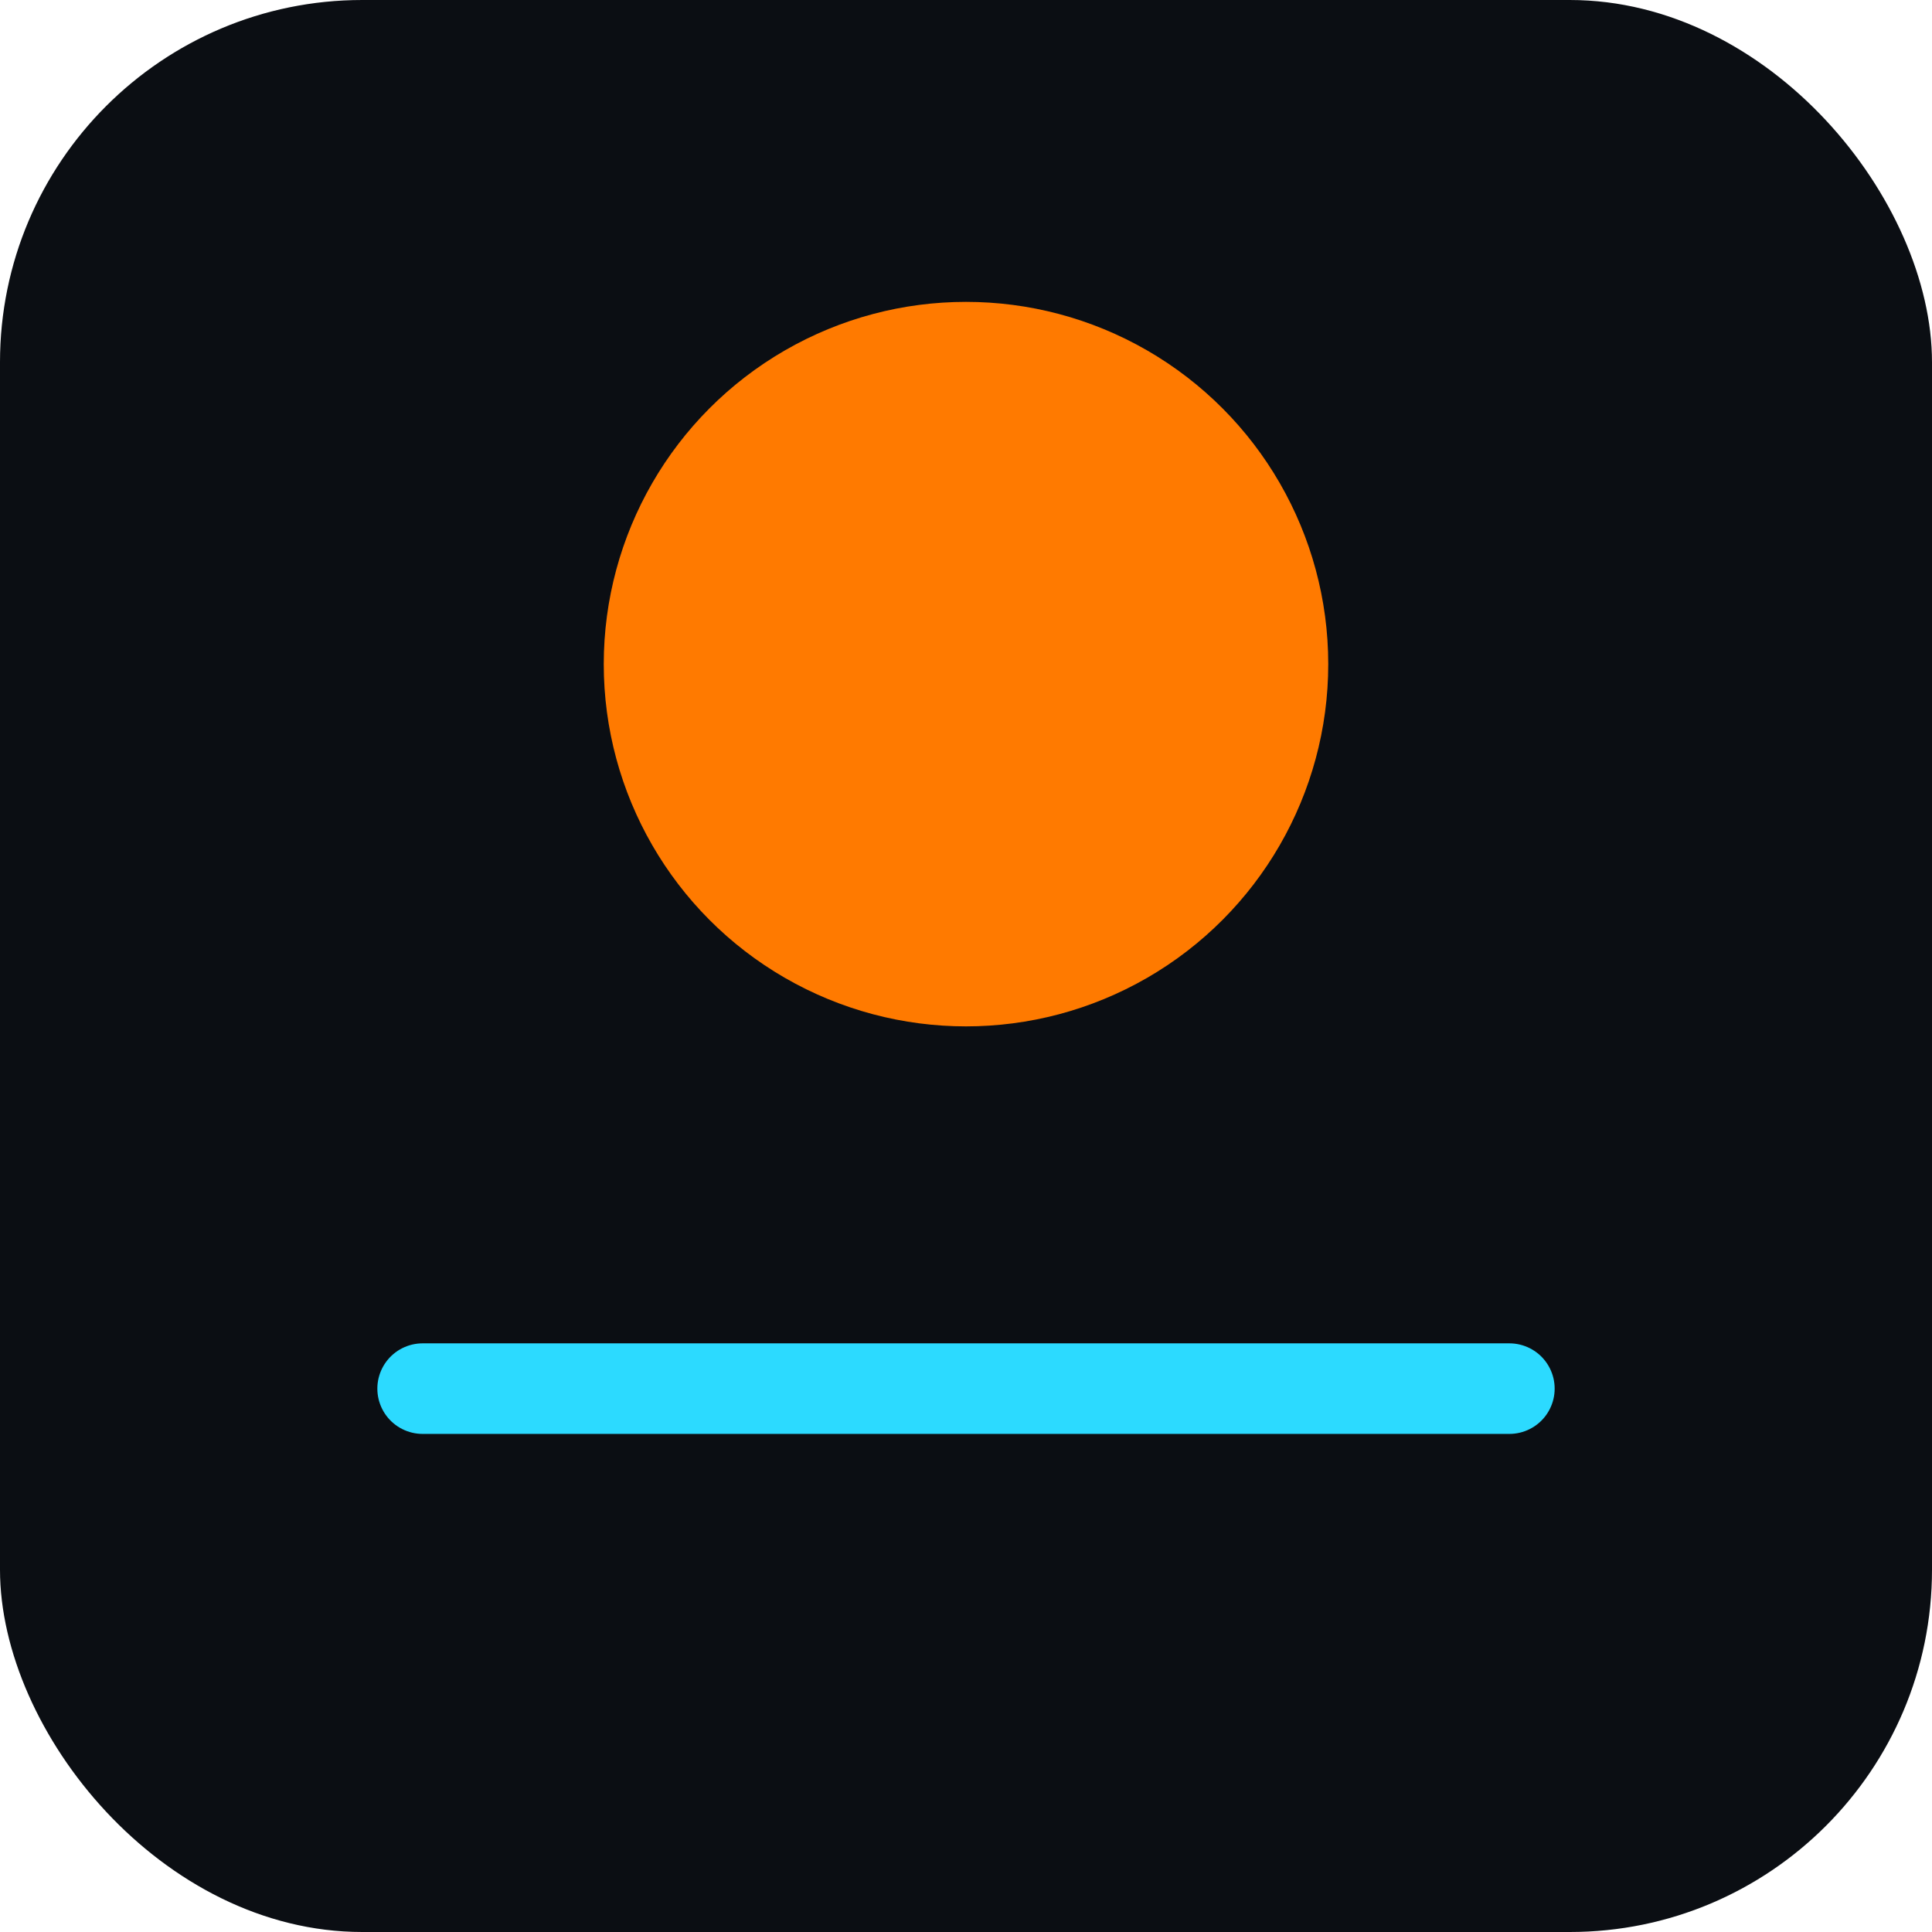 <svg xmlns="http://www.w3.org/2000/svg" viewBox="0 0 64 64"><rect width="64" height="64" rx="12" fill="#0B0E13"/><circle cx="32" cy="22" r="12" fill="#FF7A00"/><path d="M14 46h36" stroke="#2CDAFF" stroke-width="3" stroke-linecap="round"/></svg>